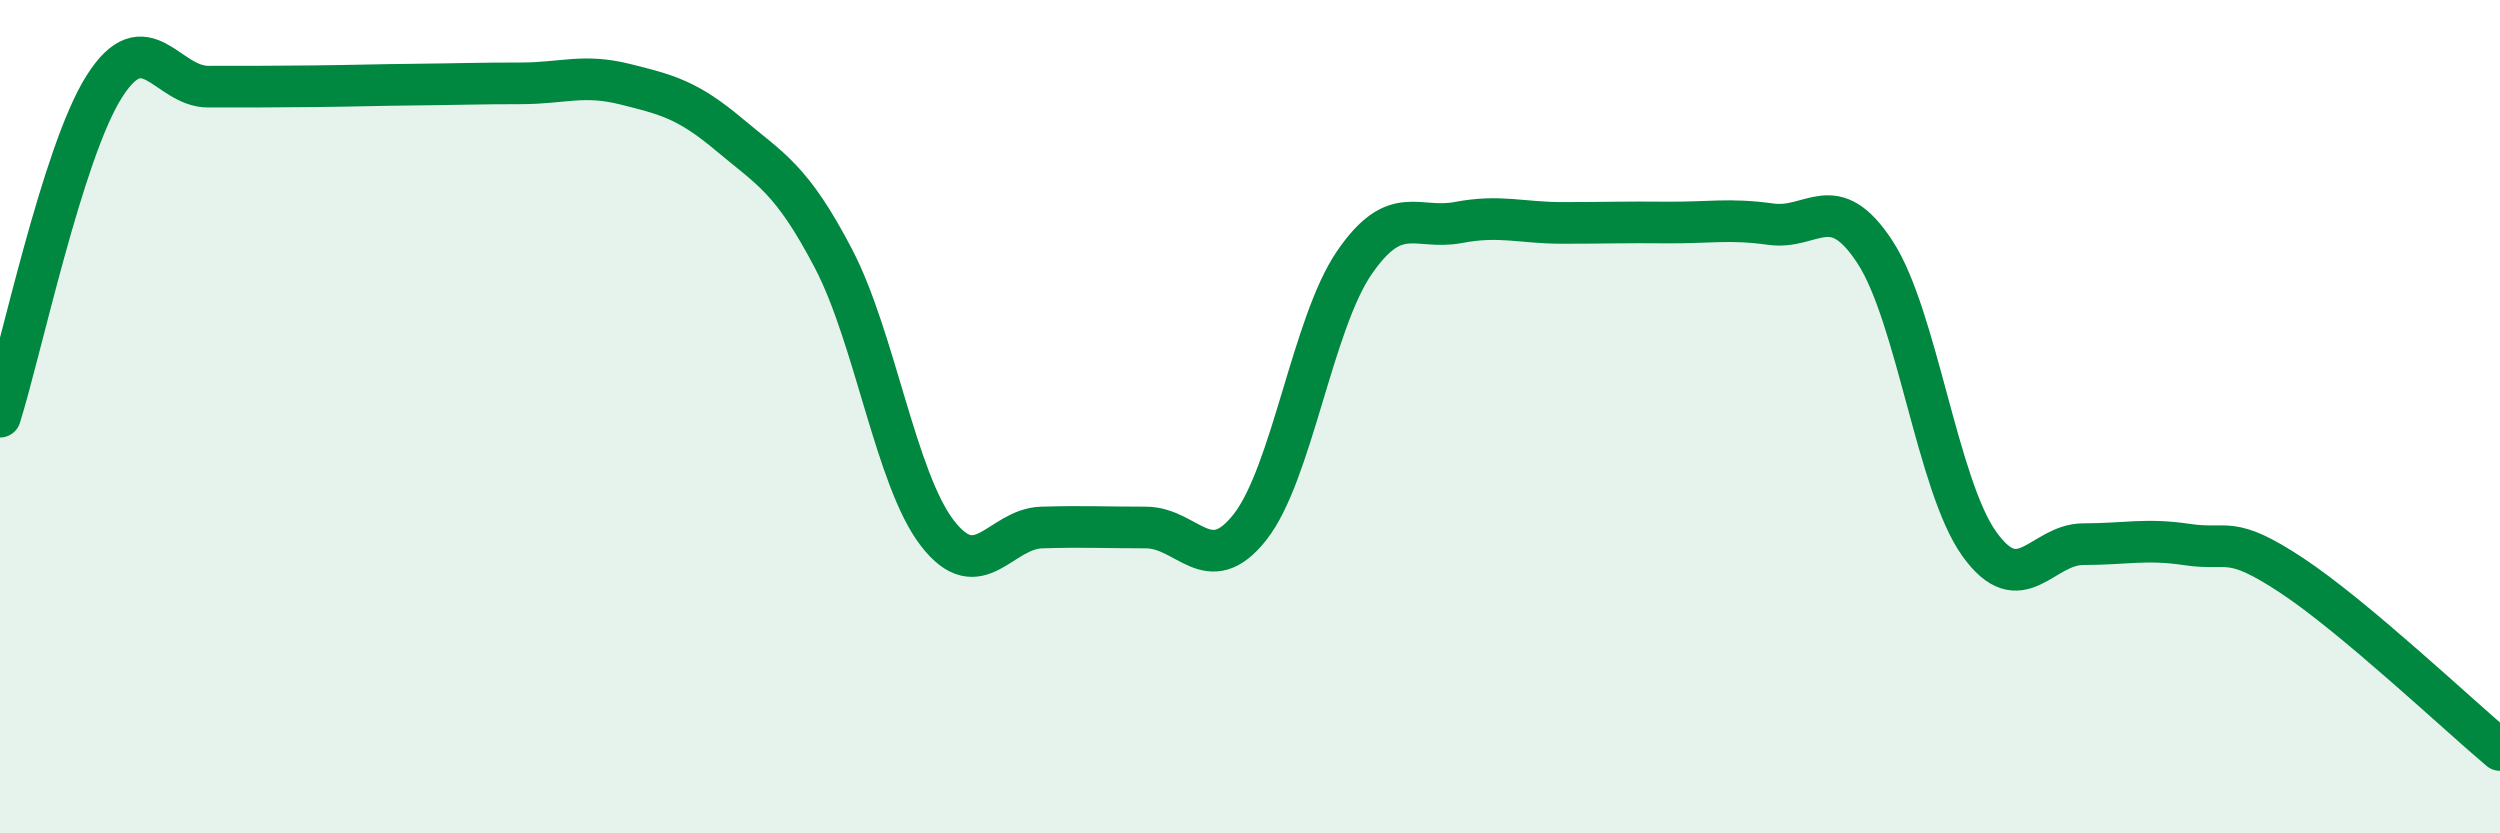 
    <svg width="60" height="20" viewBox="0 0 60 20" xmlns="http://www.w3.org/2000/svg">
      <path
        d="M 0,10 C 0.5,8.42 1.5,3.66 2.5,2.08 C 3.5,0.5 4,2.08 5,2.08 C 6,2.08 6.5,2.08 7.5,2.07 C 8.5,2.06 9,2.04 10,2.03 C 11,2.02 11.5,2 12.5,2 C 13.5,2 14,1.77 15,2.02 C 16,2.27 16.5,2.39 17.5,3.23 C 18.5,4.07 19,4.29 20,6.2 C 21,8.11 21.5,11.51 22.5,12.8 C 23.5,14.09 24,12.69 25,12.66 C 26,12.63 26.5,12.66 27.5,12.66 C 28.5,12.66 29,13.92 30,12.65 C 31,11.38 31.5,7.77 32.5,6.31 C 33.5,4.85 34,5.53 35,5.34 C 36,5.15 36.5,5.35 37.5,5.35 C 38.5,5.35 39,5.33 40,5.34 C 41,5.35 41.5,5.24 42.5,5.38 C 43.5,5.52 44,4.52 45,6.05 C 46,7.58 46.5,11.65 47.5,13.05 C 48.5,14.45 49,13.06 50,13.06 C 51,13.06 51.5,12.92 52.5,13.07 C 53.5,13.22 53.5,12.82 55,13.81 C 56.5,14.8 59,17.16 60,18L60 20L0 20Z"
        fill="#008740"
        opacity="0.1"
        stroke-linecap="round"
        stroke-linejoin="round"
      />
      <path
        d="M 0,10 C 0.5,8.42 1.5,3.66 2.5,2.08 C 3.5,0.5 4,2.08 5,2.08 C 6,2.08 6.5,2.08 7.5,2.07 C 8.5,2.06 9,2.04 10,2.03 C 11,2.02 11.5,2 12.5,2 C 13.5,2 14,1.77 15,2.02 C 16,2.27 16.5,2.39 17.5,3.23 C 18.5,4.07 19,4.29 20,6.2 C 21,8.11 21.5,11.51 22.5,12.8 C 23.5,14.09 24,12.69 25,12.66 C 26,12.63 26.5,12.66 27.5,12.66 C 28.5,12.66 29,13.92 30,12.65 C 31,11.38 31.5,7.77 32.5,6.31 C 33.5,4.85 34,5.53 35,5.34 C 36,5.15 36.5,5.35 37.5,5.35 C 38.5,5.35 39,5.33 40,5.34 C 41,5.35 41.5,5.24 42.5,5.38 C 43.5,5.52 44,4.52 45,6.05 C 46,7.58 46.5,11.65 47.5,13.05 C 48.5,14.45 49,13.06 50,13.06 C 51,13.06 51.5,12.92 52.5,13.07 C 53.5,13.22 53.5,12.82 55,13.81 C 56.5,14.8 59,17.16 60,18"
        stroke="#008740"
        stroke-width="1"
        fill="none"
        stroke-linecap="round"
        stroke-linejoin="round"
      />
    </svg>
  